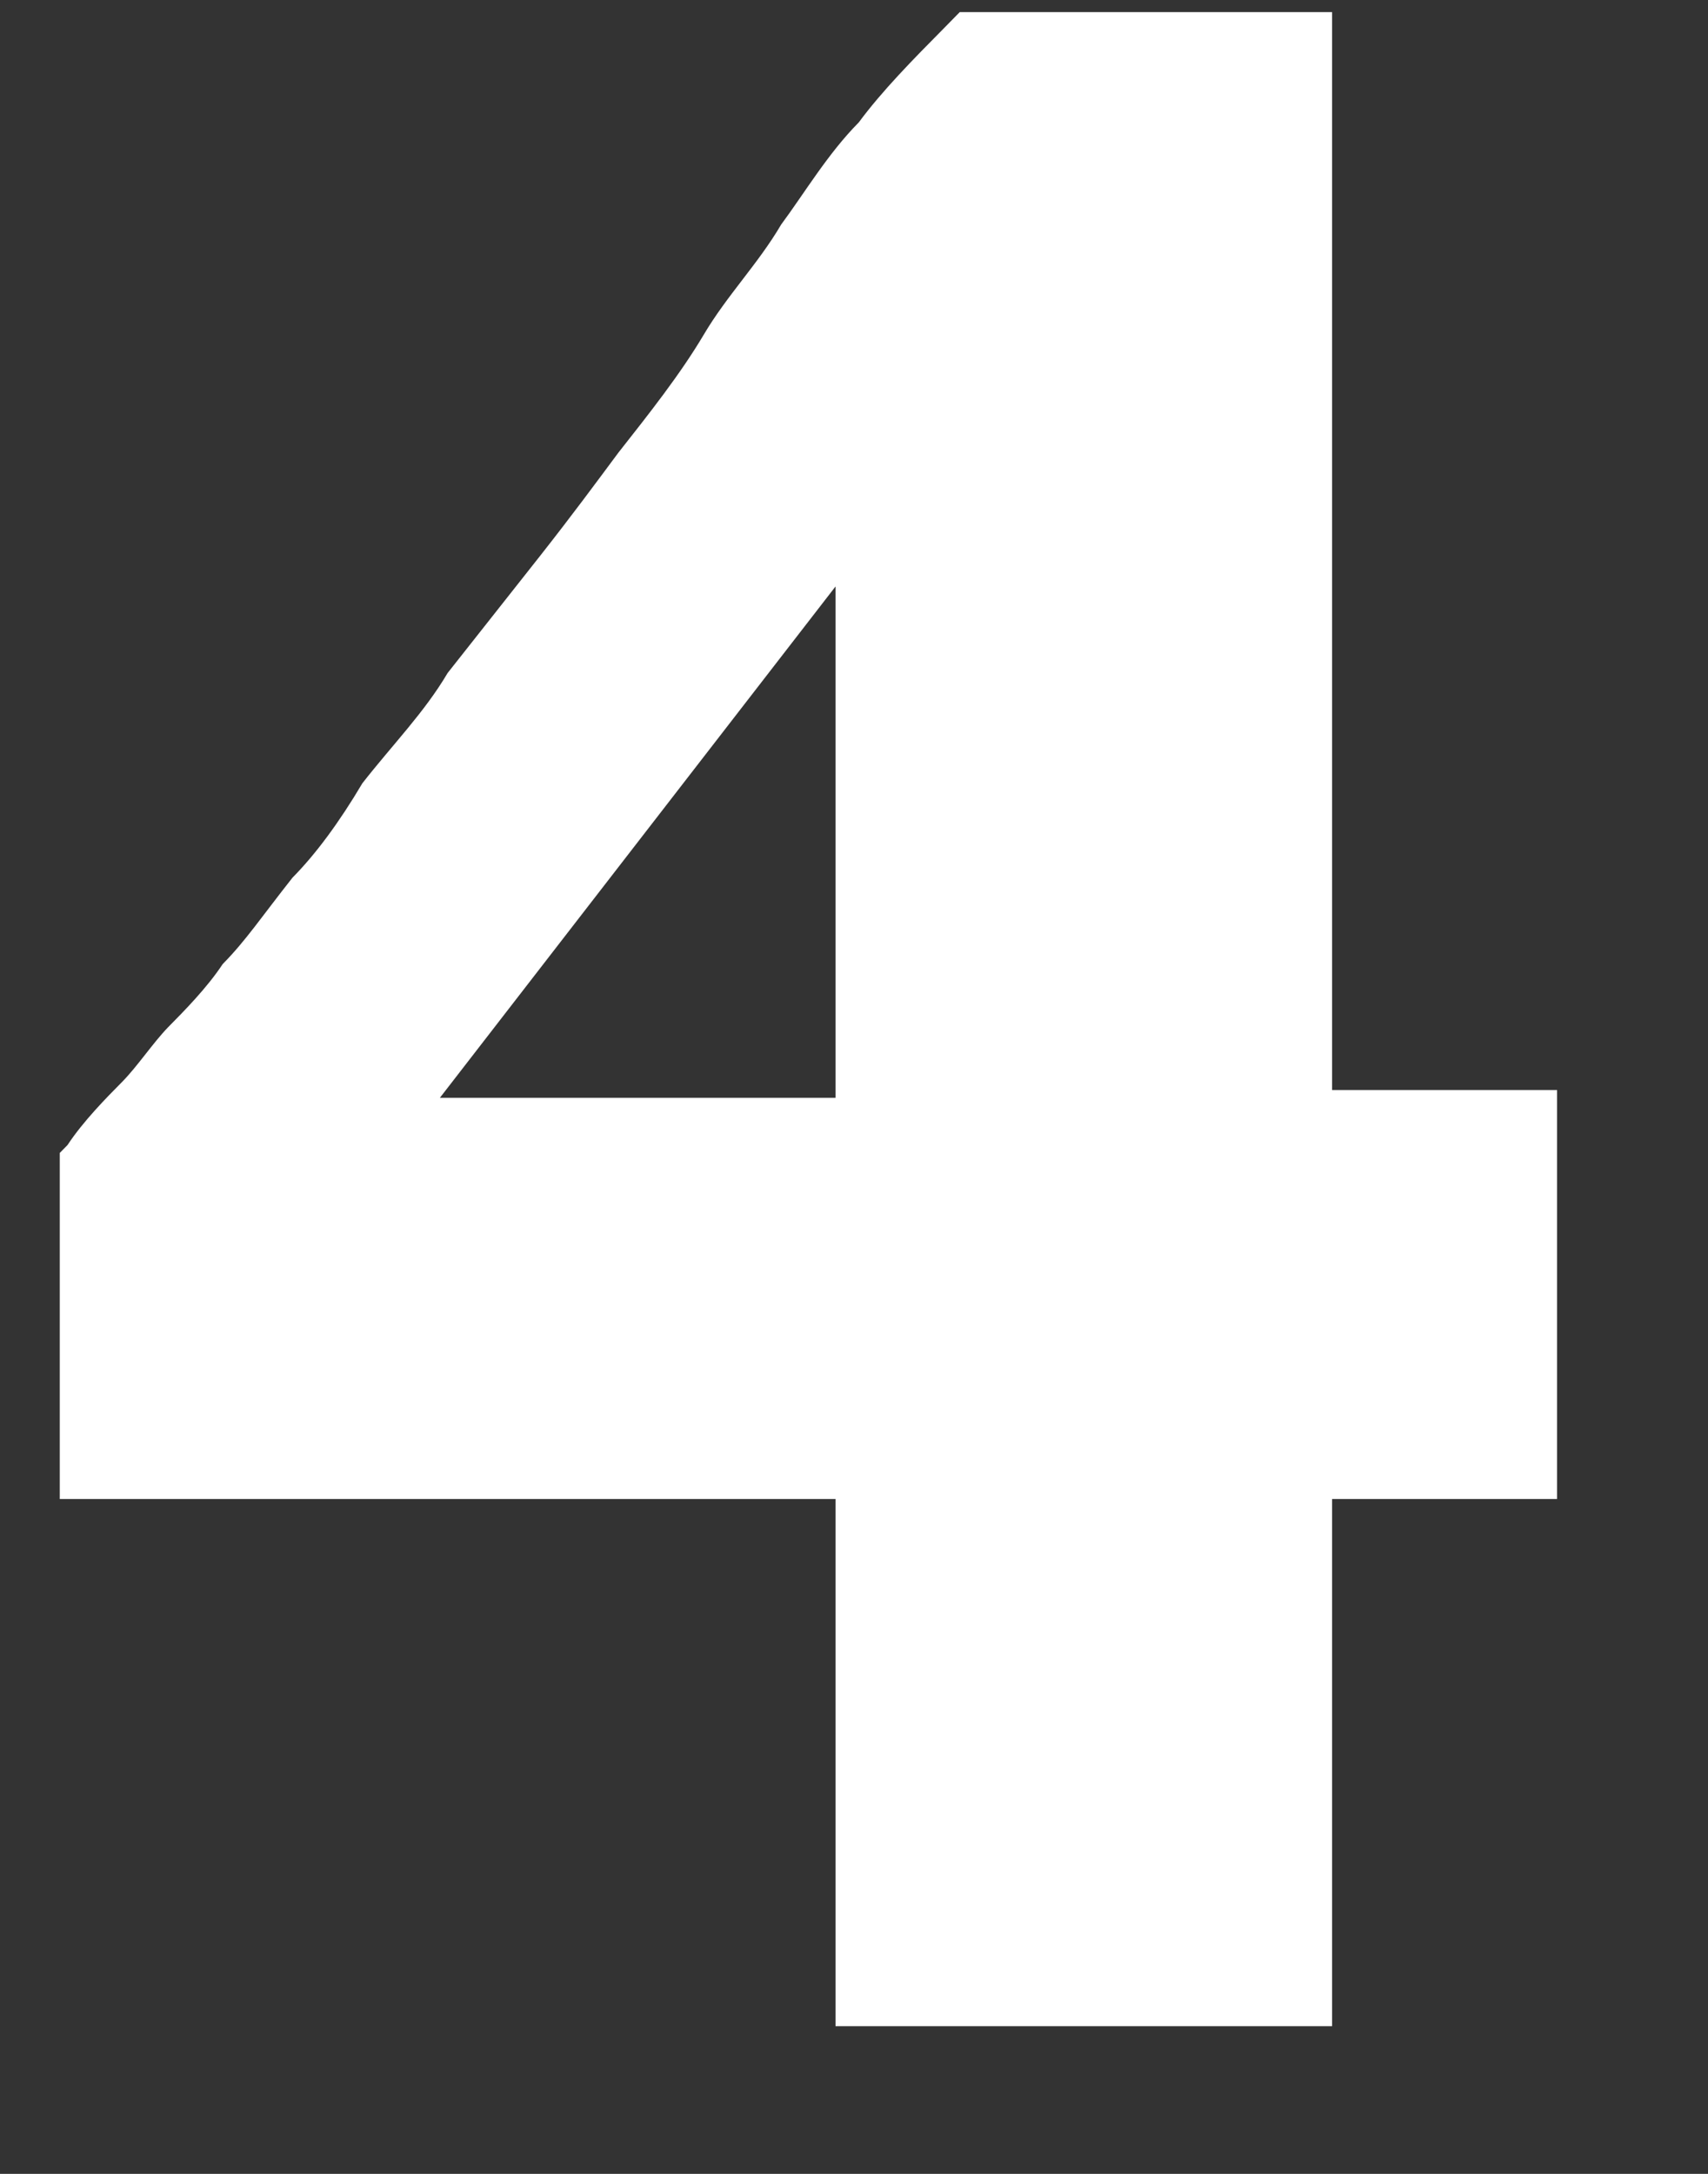 <svg width="11" height="14" viewBox="0 0 11 14" fill="none" xmlns="http://www.w3.org/2000/svg">
<rect x="0" y="0" width="11" height="14" fill="#333333" stroke="none"/>
<g id="Group">
<path id="Vector" d="M0.385 7.425L0.435 7.374C0.535 7.222 0.685 7.07 0.785 6.969C0.885 6.868 0.985 6.716 1.084 6.614C1.184 6.513 1.334 6.361 1.434 6.209C1.584 6.057 1.684 5.905 1.884 5.652C2.034 5.5 2.184 5.297 2.334 5.044C2.533 4.79 2.733 4.588 2.883 4.334C3.083 4.081 3.283 3.828 3.483 3.574C3.682 3.321 3.832 3.118 3.982 2.916C4.182 2.662 4.382 2.409 4.532 2.156C4.682 1.902 4.882 1.7 5.031 1.446C5.181 1.244 5.331 0.99 5.531 0.788C5.681 0.585 5.881 0.382 6.081 0.18L6.181 0.078H8.579V7.02H10.028V9.654H8.579V13.049H5.381V9.654H0.385V7.425ZM2.833 7.07H5.381V3.777L2.833 7.07Z" fill="white"/>
</g>
</svg>
